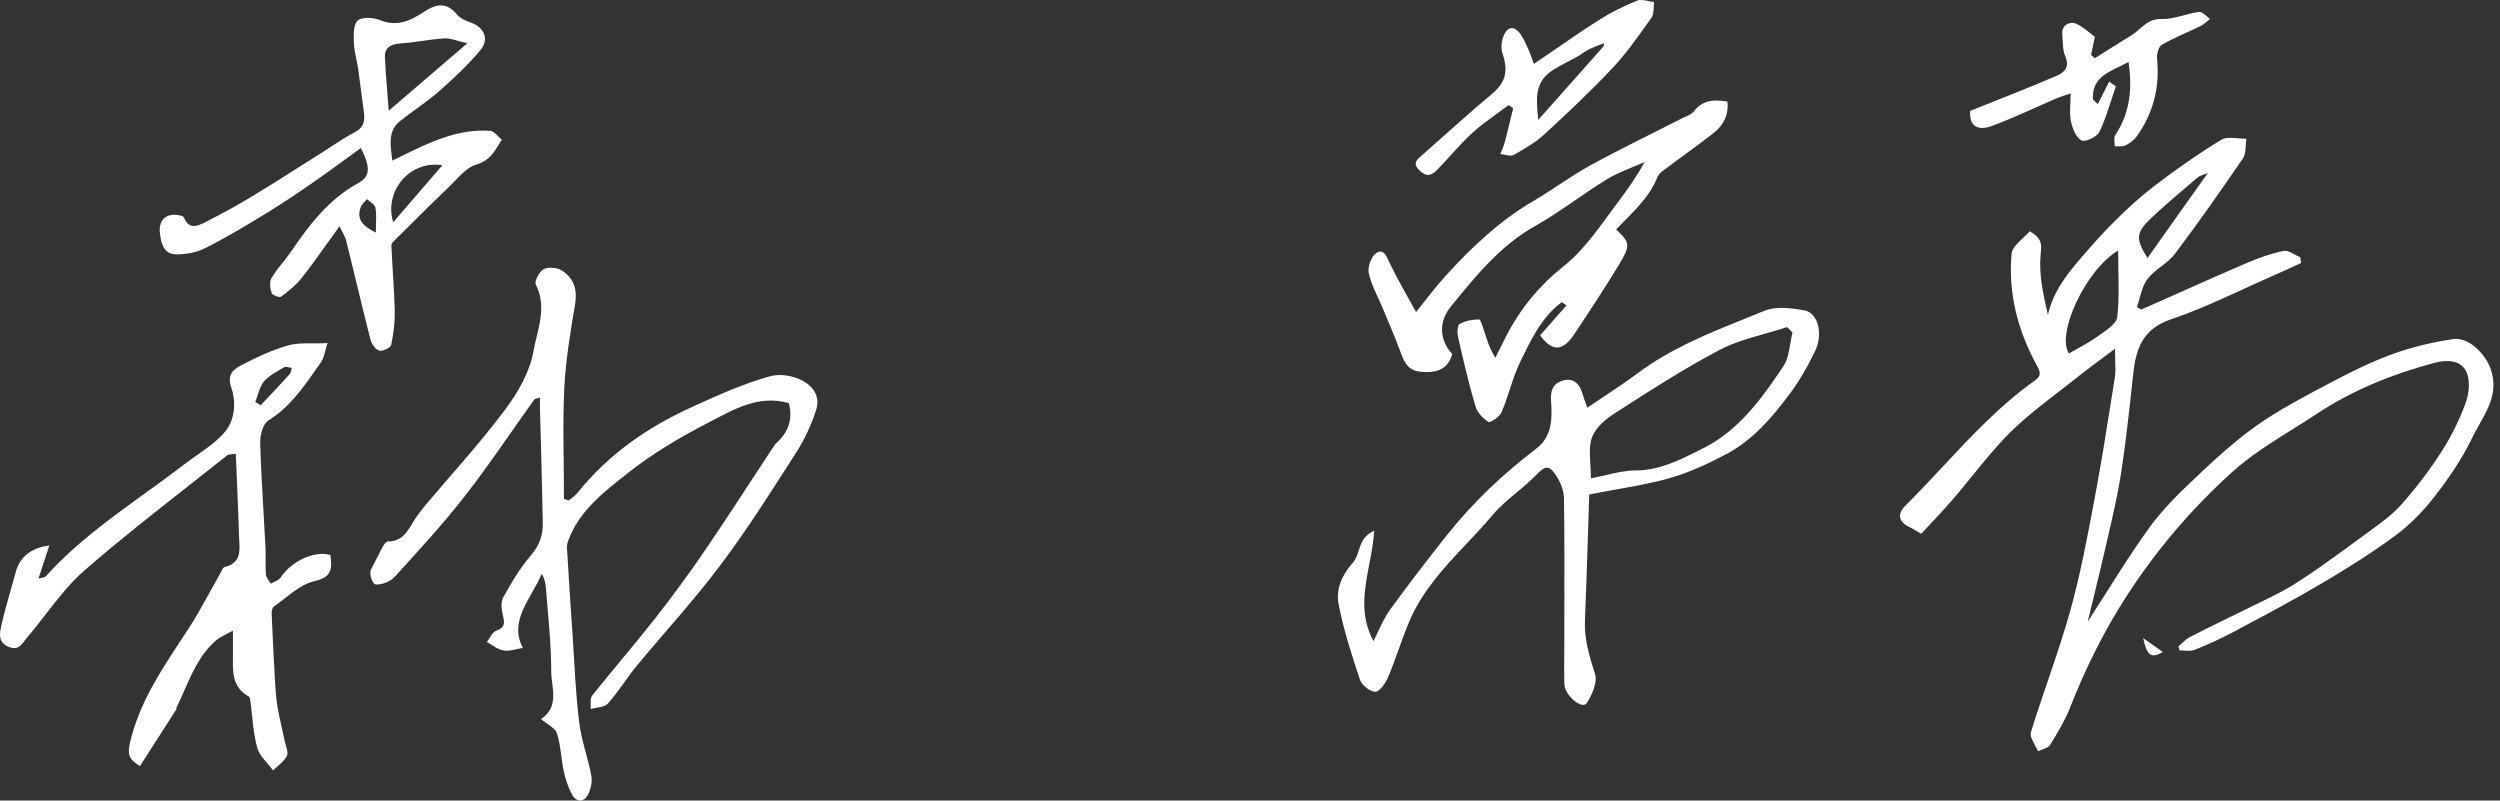 <?xml version="1.0" encoding="UTF-8"?> <svg xmlns="http://www.w3.org/2000/svg" width="178" height="57" viewBox="0 0 178 57" fill="none"><rect x="0" y="0" width="178" height="57" fill="#333333" stroke="none"/><path d="M56.159 28.699C54.014 28.099 52.291 29.133 50.607 30.001C48.552 31.06 46.51 32.247 44.71 33.676C43.115 34.94 41.392 36.229 40.562 38.233C40.46 38.475 40.346 38.756 40.371 39.024C40.486 41.092 40.626 43.147 40.767 45.201C40.907 47.282 40.984 49.375 41.239 51.442C41.392 52.731 41.877 53.969 42.107 55.258C42.183 55.68 42.056 56.216 41.852 56.611C41.571 57.122 41.06 57.135 40.754 56.611C40.473 56.114 40.282 55.539 40.154 54.978C39.95 54.059 39.937 53.102 39.656 52.221C39.529 51.813 38.929 51.557 38.52 51.2C39.873 50.281 39.248 48.941 39.248 47.805C39.248 45.814 39.018 43.823 38.865 41.832C38.839 41.5 38.763 41.168 38.571 40.849C37.818 42.649 36.197 44.193 37.231 46.133C36.734 46.21 36.274 46.388 35.853 46.312C35.432 46.248 35.062 45.929 34.666 45.712C34.883 45.431 35.049 44.997 35.33 44.908C35.942 44.691 35.942 44.385 35.815 43.861C35.712 43.44 35.636 42.904 35.815 42.559C36.402 41.5 37.027 40.441 37.806 39.535C38.406 38.833 38.661 38.105 38.648 37.263C38.597 34.519 38.52 31.775 38.444 29.031C38.444 28.826 38.444 28.61 38.444 28.303C38.265 28.367 38.099 28.38 38.035 28.456C36.402 30.728 34.857 33.064 33.134 35.272C31.565 37.288 29.829 39.177 28.106 41.066C27.799 41.398 27.212 41.641 26.766 41.615C26.523 41.615 26.306 40.964 26.383 40.62C26.664 40.071 26.932 39.522 27.225 38.973C27.314 38.807 27.493 38.539 27.621 38.552C28.91 38.552 29.165 37.416 29.752 36.663C29.944 36.42 30.122 36.165 30.327 35.923C32.215 33.689 34.194 31.532 35.942 29.197C36.874 27.959 37.729 26.478 37.984 24.998C38.252 23.504 38.98 21.884 38.15 20.263C38.035 20.033 38.38 19.357 38.686 19.178C39.005 18.999 39.618 19.037 39.95 19.229C40.843 19.765 41.124 20.582 40.945 21.666C40.614 23.632 40.282 25.61 40.179 27.601C40.052 30.243 40.154 32.885 40.154 35.527C40.269 35.565 40.384 35.591 40.499 35.629C40.716 35.45 40.971 35.285 41.137 35.068C43.319 32.349 46.102 30.422 49.241 28.992C51.053 28.163 52.891 27.333 54.793 26.797C56.248 26.389 58.699 27.346 58.111 29.184C57.78 30.218 57.307 31.252 56.72 32.17C54.972 34.902 53.236 37.658 51.283 40.249C49.42 42.738 47.301 45.023 45.323 47.422C44.608 48.29 44.021 49.273 43.268 50.102C43.026 50.37 42.464 50.358 42.056 50.485C42.081 50.153 41.992 49.732 42.171 49.515C43.638 47.677 45.183 45.891 46.638 44.04C47.837 42.508 48.999 40.939 50.096 39.33C51.705 36.982 53.236 34.583 54.806 32.209C54.984 31.941 55.138 31.66 55.367 31.456C56.184 30.69 56.452 29.771 56.159 28.673V28.699Z" fill="white"></path><path d="M111.188 21.516C109.733 22.613 108.992 24.221 108.227 25.791C107.678 26.927 107.41 28.191 106.912 29.352C106.772 29.671 106.108 30.118 105.98 30.041C105.585 29.799 105.176 29.365 105.049 28.918C104.577 27.31 104.194 25.677 103.824 24.043C103.747 23.724 103.747 23.175 103.926 23.073C104.321 22.83 104.832 22.754 105.304 22.741C105.419 22.741 105.559 23.226 105.649 23.507C105.853 24.119 106.019 24.745 106.465 25.472C106.721 24.962 106.976 24.451 107.231 23.953C108.227 22.001 109.592 20.342 111.29 18.989C112.911 17.7 113.996 15.989 115.208 14.381C115.872 13.501 116.51 12.607 117.097 11.535C116.191 11.944 115.221 12.263 114.378 12.786C112.668 13.832 111.073 15.096 109.324 16.079C106.81 17.483 105.074 19.652 103.313 21.809C102.407 22.92 102.483 24.196 103.402 25.217C103.058 26.366 102.215 26.57 101.143 26.468C100.11 26.378 99.918 25.587 99.624 24.821C99.254 23.839 98.833 22.881 98.438 21.912C98.093 21.095 97.633 20.291 97.455 19.435C97.365 19.002 97.633 18.248 97.991 18.019C98.527 17.661 98.718 18.261 98.948 18.733C99.51 19.908 100.173 21.031 100.824 22.218C101.513 21.363 102.177 20.469 102.917 19.652C104.768 17.623 106.746 15.734 109.146 14.33C110.537 13.514 111.851 12.531 113.268 11.752C115.387 10.591 117.569 9.544 119.713 8.447C120.02 8.293 120.415 8.179 120.607 7.923C121.219 7.145 121.985 7.055 122.993 7.234C123.096 8.153 122.725 8.906 122.011 9.468C120.824 10.399 119.598 11.254 118.399 12.161C118.258 12.263 118.105 12.39 118.041 12.543C117.429 14.113 116.178 15.173 115.068 16.334C116.076 17.291 116.114 17.457 115.246 18.887C114.225 20.559 113.153 22.205 112.056 23.839C111.264 25.026 110.511 25.051 109.656 23.877C110.269 23.175 110.907 22.46 111.532 21.745C111.417 21.669 111.315 21.592 111.2 21.516H111.188Z" fill="white"></path><path d="M151.566 4.406C150.353 5.07 148.924 5.376 149.013 7.073L149.358 7.418C149.626 6.882 149.906 6.346 150.174 5.81C150.328 5.925 150.481 6.04 150.647 6.142C150.277 7.239 149.97 8.362 149.473 9.396C149.307 9.754 148.464 10.136 148.196 9.996C147.813 9.792 147.558 9.154 147.456 8.656C147.328 8.056 147.43 7.418 147.43 6.652C146.997 6.793 146.741 6.869 146.499 6.971C144.942 7.635 143.423 8.375 141.84 8.962C140.717 9.383 140.194 8.886 140.283 7.89C142.402 7.035 144.444 6.257 146.448 5.389C146.92 5.184 147.392 4.814 147.06 4.049C146.843 3.564 146.882 2.951 146.831 2.402C146.78 1.828 147.354 1.445 147.903 1.726C148.362 1.955 148.758 2.326 149.153 2.619C149.051 3.091 148.975 3.5 148.885 3.908C148.975 3.985 149.051 4.061 149.141 4.151C150.021 3.602 150.889 3.04 151.77 2.504C152.446 2.096 152.855 1.33 153.876 1.356C154.769 1.381 155.675 0.973 156.581 0.845C156.811 0.82 157.092 1.164 157.347 1.343C157.13 1.522 156.926 1.738 156.684 1.853C155.765 2.3 154.795 2.683 153.914 3.193C153.684 3.334 153.544 3.87 153.582 4.189C153.786 6.218 153.314 8.056 152.14 9.703C151.949 9.971 151.642 10.2 151.336 10.354C151.119 10.456 150.825 10.405 150.57 10.417C150.57 10.136 150.481 9.792 150.621 9.6C151.655 8.031 151.834 6.333 151.553 4.406H151.566Z" fill="white"></path><path d="M152.594 45.43C153.04 45.749 153.5 46.068 153.998 46.425C153.155 46.885 152.875 46.731 152.594 45.43Z" fill="white"></path><path fill-rule="evenodd" clip-rule="evenodd" d="M144.512 16.461C145.414 16.987 145.369 17.415 145.294 18.119L145.29 18.158C145.162 19.549 145.481 20.991 145.813 22.421C146.158 20.864 147.039 19.69 147.996 18.567C149.68 16.576 151.467 14.699 153.548 13.117C155.028 11.994 156.56 10.921 158.155 9.952C158.461 9.768 158.897 9.806 159.339 9.844C159.543 9.861 159.748 9.879 159.942 9.875C159.918 10.024 159.909 10.184 159.9 10.344C159.881 10.69 159.861 11.039 159.687 11.292C158.117 13.589 156.521 15.861 154.849 18.081C154.588 18.426 154.234 18.697 153.879 18.969C153.525 19.24 153.171 19.511 152.91 19.856C152.615 20.239 152.477 20.735 152.337 21.233C152.277 21.449 152.217 21.664 152.144 21.872C152.184 21.892 152.224 21.914 152.265 21.937L152.265 21.937C152.328 21.971 152.393 22.007 152.463 22.038C152.795 21.885 153.139 21.732 153.471 21.591C154.194 21.272 154.916 20.951 155.637 20.629L155.638 20.628C157.082 19.985 158.525 19.341 159.98 18.72C160.823 18.362 161.703 18.043 162.597 17.865C162.827 17.813 163.098 17.962 163.371 18.113C163.505 18.186 163.64 18.261 163.771 18.311C163.796 18.452 163.822 18.592 163.847 18.72C163.158 19.039 162.469 19.358 161.767 19.664C161.082 19.964 160.403 20.276 159.724 20.588L159.724 20.588C158.036 21.362 156.351 22.136 154.594 22.727C152.527 23.416 152.067 24.871 151.876 26.697L151.867 26.779C151.615 29.138 151.361 31.51 150.995 33.856C150.766 35.293 150.435 36.721 150.106 38.14C150.032 38.461 149.958 38.782 149.885 39.102C149.644 40.158 149.386 41.214 149.109 42.35C148.961 42.959 148.807 43.591 148.647 44.258C149.145 43.492 149.617 42.748 150.076 42.023L150.076 42.023C151.063 40.465 151.993 38.998 153.012 37.596C153.943 36.307 155.105 35.158 156.266 34.061C157.696 32.708 159.163 31.355 160.771 30.232C162.338 29.141 164.031 28.251 165.727 27.359C165.896 27.27 166.065 27.181 166.234 27.092C167.6 26.365 169.016 25.688 170.471 25.165C171.811 24.693 173.228 24.361 174.645 24.144C175.806 23.965 177.006 25.267 177.35 26.314C177.867 27.862 177.194 29.047 176.534 30.212L176.534 30.212C176.345 30.545 176.157 30.877 175.998 31.215C175.308 32.657 174.377 34.01 173.394 35.286C172.59 36.333 171.645 37.315 170.599 38.094C168.914 39.345 167.115 40.468 165.302 41.54C163.465 42.626 161.565 43.639 159.678 44.645L159.678 44.645L159.087 44.96C158.168 45.445 157.211 45.892 156.241 46.275C156.029 46.363 155.774 46.342 155.519 46.32C155.405 46.31 155.291 46.3 155.181 46.3L155.105 46.02C155.194 45.946 155.28 45.866 155.366 45.786C155.548 45.617 155.73 45.447 155.947 45.343C156.798 44.901 157.66 44.481 158.522 44.061C158.953 43.851 159.385 43.641 159.814 43.429C160.156 43.256 160.501 43.09 160.846 42.923C161.754 42.485 162.662 42.047 163.503 41.502C164.828 40.659 166.103 39.726 167.376 38.795C167.684 38.569 167.993 38.343 168.302 38.119C168.446 38.013 168.591 37.908 168.737 37.802C169.52 37.234 170.309 36.662 170.944 35.962C172.016 34.763 172.998 33.461 173.866 32.108C174.568 31.01 175.155 29.811 175.589 28.585C175.819 27.922 175.883 26.99 175.576 26.416C175.168 25.637 174.236 25.599 173.343 25.829C170.356 26.633 167.51 27.769 164.932 29.479C164.365 29.854 163.786 30.217 163.206 30.58C161.696 31.525 160.183 32.472 158.883 33.652C156.024 36.243 153.509 39.191 151.403 42.459C149.795 44.947 148.494 47.577 147.409 50.333C147.039 51.278 146.503 52.171 145.966 53.039C145.867 53.202 145.627 53.288 145.387 53.374L145.387 53.374C145.288 53.409 145.188 53.445 145.099 53.486C145.041 53.338 144.957 53.184 144.874 53.03C144.698 52.706 144.523 52.384 144.601 52.133C144.975 50.918 145.386 49.712 145.797 48.506C146.365 46.836 146.934 45.164 147.409 43.467C148.116 40.916 148.611 38.289 149.104 35.674L149.119 35.592C149.6 33.055 150.002 30.508 150.403 27.969C150.46 27.608 150.517 27.248 150.574 26.888C150.633 26.52 150.62 26.135 150.604 25.661C150.596 25.413 150.587 25.14 150.587 24.833L150.207 25.115C149.346 25.755 148.666 26.261 147.996 26.786C147.525 27.164 147.046 27.533 146.567 27.902C145.395 28.805 144.222 29.71 143.171 30.742C142.184 31.713 141.304 32.798 140.424 33.883C139.95 34.467 139.476 35.051 138.985 35.618C138.515 36.165 138.022 36.69 137.525 37.218L137.524 37.218C137.28 37.478 137.034 37.739 136.79 38.005C136.648 37.924 136.527 37.852 136.419 37.788C136.235 37.679 136.088 37.592 135.935 37.52C135.156 37.149 135.092 36.575 135.641 36.026C136.562 35.113 137.449 34.163 138.336 33.213L138.336 33.213C140.362 31.042 142.389 28.87 144.831 27.131C145.354 26.76 145.316 26.543 144.997 25.969C143.656 23.518 142.98 20.864 143.222 18.081C143.258 17.674 143.655 17.304 144.036 16.949C144.205 16.793 144.37 16.639 144.499 16.486L144.512 16.461ZM150.804 17.839C148.442 19.268 146.4 23.812 147.307 25.165L147.313 25.161L147.313 25.162C147.497 25.056 147.682 24.954 147.867 24.851C148.378 24.569 148.887 24.287 149.355 23.949C149.38 23.931 149.405 23.913 149.431 23.894C149.481 23.86 149.532 23.824 149.584 23.788C149.864 23.594 150.172 23.381 150.4 23.155C150.587 22.973 150.722 22.782 150.747 22.584C150.874 21.5 150.852 20.404 150.829 19.252C150.82 18.79 150.81 18.319 150.81 17.836L150.804 17.84V17.839ZM154.726 14.124C155.085 13.815 155.446 13.509 155.806 13.203C156.03 13.013 156.253 12.824 156.475 12.634C156.569 12.549 156.698 12.503 156.877 12.44C156.964 12.409 157.064 12.374 157.177 12.328V12.329C157.18 12.328 157.182 12.327 157.185 12.325V12.338C156.673 13.055 156.175 13.754 155.687 14.441C155.541 14.647 155.396 14.852 155.251 15.056C154.941 15.493 154.634 15.926 154.329 16.356C154.08 16.707 153.833 17.057 153.586 17.406L153.585 17.407L152.91 18.362C152.909 18.361 152.908 18.359 152.907 18.358C152.905 18.36 152.903 18.363 152.902 18.365C152.072 17.05 152.059 16.591 153.093 15.595C153.324 15.376 153.558 15.159 153.794 14.946C154.1 14.668 154.412 14.395 154.726 14.124Z" fill="white"></path><path fill-rule="evenodd" clip-rule="evenodd" d="M3.511 38.84C3.513 38.835 3.514 38.831 3.515 38.826V38.839C3.514 38.839 3.513 38.839 3.511 38.84ZM3.511 38.84C2.186 39.006 1.409 39.682 1.129 40.702C1.005 41.173 0.871 41.643 0.736 42.112C0.51 42.902 0.284 43.693 0.108 44.493C0.102 44.518 0.097 44.543 0.091 44.569C-0.023 45.079 -0.161 45.697 0.58 46.037C1.219 46.331 1.489 45.97 1.755 45.612C1.813 45.535 1.871 45.457 1.933 45.386C2.388 44.855 2.821 44.297 3.253 43.74C4.118 42.625 4.983 41.511 6.03 40.6C8.399 38.536 10.883 36.586 13.364 34.638C14.304 33.9 15.244 33.163 16.176 32.419C16.25 32.362 16.361 32.352 16.508 32.339C16.59 32.331 16.684 32.323 16.789 32.304C16.817 33.046 16.849 33.776 16.88 34.498C16.934 35.737 16.986 36.953 17.019 38.163C17.022 38.271 17.028 38.382 17.035 38.492C17.081 39.281 17.128 40.091 15.998 40.371C15.885 40.399 15.807 40.564 15.733 40.721C15.707 40.778 15.68 40.834 15.653 40.881C15.413 41.3 15.18 41.724 14.946 42.148C14.447 43.055 13.947 43.964 13.381 44.825C13.231 45.054 13.081 45.282 12.93 45.511C11.427 47.788 9.933 50.052 9.272 52.802C9.055 53.708 9.144 54.027 9.961 54.55C10.385 53.886 10.806 53.231 11.224 52.581C11.675 51.881 12.121 51.186 12.564 50.492C12.564 50.484 12.563 50.474 12.562 50.463C12.559 50.438 12.556 50.407 12.564 50.389C12.755 50 12.93 49.601 13.104 49.202C13.681 47.887 14.259 46.57 15.385 45.591C15.572 45.429 15.799 45.313 16.091 45.163C16.238 45.088 16.401 45.004 16.585 44.901V46.242C16.591 46.447 16.588 46.656 16.585 46.864C16.568 47.901 16.552 48.94 17.721 49.598C17.8 49.648 17.818 49.813 17.834 49.962C17.838 50.005 17.843 50.046 17.848 50.083C17.888 50.386 17.92 50.691 17.952 50.995C18.031 51.757 18.111 52.519 18.32 53.248C18.433 53.647 18.733 53.998 19.035 54.35C19.177 54.517 19.32 54.684 19.444 54.856C19.552 54.744 19.672 54.639 19.792 54.533C20.041 54.315 20.289 54.098 20.426 53.823C20.52 53.636 20.436 53.347 20.354 53.066C20.324 52.962 20.294 52.859 20.273 52.763C20.21 52.456 20.141 52.151 20.072 51.847C19.961 51.353 19.849 50.861 19.763 50.364C19.662 49.784 19.623 49.192 19.585 48.612L19.584 48.59L19.584 48.589C19.495 46.943 19.405 45.297 19.341 43.651C19.341 43.498 19.392 43.255 19.507 43.178C19.77 42.997 20.029 42.795 20.288 42.593C20.96 42.07 21.633 41.545 22.379 41.379C23.694 41.098 23.63 40.422 23.528 39.516C22.366 39.184 20.758 39.949 19.967 41.136C19.873 41.273 19.7 41.352 19.527 41.431C19.441 41.471 19.354 41.511 19.278 41.557C19.238 41.486 19.191 41.417 19.145 41.349C19.042 41.199 18.942 41.052 18.933 40.894C18.904 40.551 18.908 40.208 18.912 39.865C18.915 39.608 18.919 39.351 18.908 39.094C18.865 38.26 18.817 37.426 18.769 36.592C18.673 34.91 18.576 33.227 18.525 31.539C18.512 31.003 18.716 30.186 19.099 29.943C20.595 29.018 21.549 27.655 22.51 26.281C22.623 26.119 22.737 25.957 22.851 25.795C22.991 25.606 23.057 25.363 23.145 25.039C23.192 24.861 23.247 24.66 23.323 24.43C22.953 24.446 22.61 24.445 22.288 24.444C21.623 24.442 21.049 24.441 20.516 24.596C19.38 24.915 18.282 25.425 17.236 25.974C16.674 26.267 16.125 26.625 16.47 27.608C16.84 28.692 16.725 29.982 15.921 30.862C15.378 31.458 14.708 31.927 14.036 32.399C13.729 32.614 13.422 32.829 13.126 33.057C12.217 33.756 11.286 34.428 10.354 35.1C7.849 36.91 5.341 38.721 3.247 41.047C3.203 41.091 3.133 41.106 3.027 41.127C2.95 41.143 2.855 41.163 2.737 41.2C3.016 40.362 3.245 39.663 3.511 38.84ZM18.182 28.617L18.18 28.616C18.238 28.47 18.288 28.314 18.337 28.157C18.453 27.795 18.57 27.428 18.793 27.161C19.084 26.82 19.493 26.581 19.896 26.346C20.006 26.282 20.116 26.218 20.222 26.153C20.314 26.097 20.459 26.128 20.605 26.16C20.661 26.172 20.718 26.184 20.771 26.191C20.77 26.194 20.77 26.196 20.769 26.199C20.769 26.199 20.77 26.199 20.771 26.199C20.761 26.238 20.753 26.277 20.745 26.317C20.721 26.437 20.697 26.557 20.63 26.633C20.179 27.135 19.717 27.626 19.255 28.117C19.023 28.362 18.792 28.607 18.563 28.854L18.18 28.624C18.181 28.622 18.181 28.62 18.182 28.617Z" fill="white"></path><path fill-rule="evenodd" clip-rule="evenodd" d="M113.051 38.401C113.085 37.329 113.118 36.266 113.155 35.218L113.168 35.206C113.851 35.069 114.508 34.951 115.146 34.837C116.474 34.599 117.717 34.376 118.924 34.032C120.328 33.623 121.694 32.985 122.983 32.296C124.782 31.326 126.109 29.794 127.322 28.186C128.075 27.203 128.7 26.106 129.236 24.995C129.836 23.745 129.428 22.264 128.471 22.098C127.552 21.932 126.454 21.792 125.637 22.124C125.184 22.31 124.728 22.494 124.272 22.677C121.612 23.748 118.946 24.822 116.614 26.565C115.84 27.144 115.037 27.677 114.229 28.214C113.825 28.482 113.419 28.752 113.015 29.028C112.849 28.569 112.734 28.25 112.632 27.918C112.402 27.178 111.853 26.872 111.177 27.127C110.577 27.344 110.373 27.778 110.437 28.595C110.513 29.743 110.539 31.058 109.39 31.938C107.042 33.725 104.91 35.729 103.072 38.039C101.681 39.788 100.303 41.574 98.988 43.387C98.652 43.847 98.401 44.376 98.143 44.92C98.029 45.16 97.914 45.404 97.789 45.646C96.794 43.79 97.14 41.996 97.49 40.182C97.643 39.389 97.797 38.592 97.84 37.784C97.418 37.988 97.138 38.256 96.972 38.588C96.879 38.773 96.812 38.977 96.746 39.18C96.639 39.508 96.534 39.832 96.321 40.068C95.542 40.936 95.096 41.97 95.313 43.042C95.67 44.867 96.244 46.641 96.831 48.403C96.959 48.785 97.572 49.27 97.929 49.258C98.248 49.232 98.656 48.632 98.835 48.211C99.11 47.564 99.346 46.903 99.583 46.242C99.841 45.521 100.099 44.801 100.405 44.101C101.336 41.986 102.888 40.338 104.44 38.69C105.08 38.012 105.719 37.333 106.314 36.622C106.8 36.049 107.389 35.559 107.981 35.066C108.43 34.692 108.88 34.317 109.288 33.904C110.054 33.113 110.283 33.049 110.871 33.98C111.151 34.427 111.356 35.002 111.356 35.525C111.394 38.014 111.389 40.502 111.384 42.991C111.383 43.821 111.381 44.65 111.381 45.48C111.381 45.837 111.378 46.195 111.375 46.552C111.37 47.267 111.364 47.981 111.381 48.696C111.407 49.538 112.657 50.547 112.976 50.062C113.359 49.475 113.755 48.569 113.564 47.981C113.155 46.705 112.785 45.48 112.849 44.127C112.93 42.212 112.991 40.293 113.051 38.401ZM127.622 23.688C127.624 23.69 127.626 23.692 127.628 23.694H127.621C127.558 23.943 127.513 24.206 127.469 24.469C127.369 25.052 127.27 25.637 126.972 26.084C126.87 26.236 126.767 26.389 126.664 26.54C125.204 28.694 123.607 30.769 121.196 31.951C121.111 31.994 121.026 32.036 120.941 32.079C119.543 32.781 118.12 33.495 116.448 33.495C115.764 33.495 115.079 33.654 114.347 33.824C114.001 33.904 113.643 33.987 113.27 34.057C113.27 33.691 113.249 33.345 113.23 33.019C113.188 32.323 113.151 31.716 113.334 31.185C113.534 30.596 114.073 30.055 114.631 29.656C114.716 29.593 114.801 29.534 114.886 29.479C115.014 29.397 115.142 29.315 115.27 29.232C117.606 27.73 119.96 26.217 122.416 24.923C123.426 24.392 124.549 24.074 125.676 23.756C126.2 23.608 126.725 23.459 127.24 23.289C127.282 23.331 127.326 23.373 127.37 23.416C127.459 23.502 127.55 23.591 127.636 23.685H127.623C127.623 23.686 127.623 23.687 127.622 23.688Z" fill="white"></path><path fill-rule="evenodd" clip-rule="evenodd" d="M28.546 11.134L28.546 11.134C28.333 11.239 28.119 11.344 27.904 11.447L27.929 11.422C27.917 11.303 27.903 11.185 27.889 11.068C27.775 10.124 27.673 9.273 28.491 8.614C28.862 8.319 29.247 8.039 29.633 7.758L29.633 7.758C30.216 7.333 30.799 6.908 31.337 6.432C32.358 5.526 33.354 4.594 34.222 3.547C34.86 2.781 34.451 1.926 33.52 1.607C33.175 1.48 32.779 1.314 32.55 1.046C31.809 0.152 31.107 0.242 30.189 0.842C29.282 1.441 28.287 1.939 27.074 1.441C26.602 1.237 25.773 1.186 25.466 1.467C25.147 1.76 25.173 2.526 25.198 3.088C25.214 3.467 25.293 3.846 25.373 4.225L25.373 4.226C25.422 4.459 25.47 4.692 25.505 4.926C25.575 5.423 25.639 5.924 25.702 6.425C25.766 6.926 25.83 7.427 25.9 7.925C25.989 8.55 25.951 9.048 25.275 9.405C24.673 9.72 24.096 10.098 23.518 10.476L23.518 10.476L23.518 10.476C23.275 10.635 23.032 10.795 22.786 10.95C22.191 11.32 21.6 11.697 21.009 12.073L21.009 12.073L21.009 12.073C20.053 12.681 19.098 13.289 18.128 13.873C16.992 14.562 15.843 15.2 14.656 15.8L14.588 15.833C14.078 16.084 13.466 16.385 13.099 15.493C13.035 15.34 12.627 15.289 12.371 15.289C11.593 15.315 11.312 15.94 11.376 16.514C11.453 17.204 11.58 18.11 12.563 18.11C13.227 18.11 13.98 17.982 14.567 17.689C16.047 16.948 17.477 16.093 18.893 15.225C20.004 14.549 21.088 13.821 22.161 13.081C22.979 12.518 23.785 11.931 24.596 11.34L24.596 11.34C24.961 11.073 25.327 10.807 25.696 10.541C26.385 11.92 26.372 12.558 25.517 13.03C23.399 14.191 22.007 16.017 20.693 17.957C20.519 18.207 20.326 18.448 20.133 18.689C19.845 19.049 19.556 19.41 19.327 19.807C19.174 20.075 19.225 20.535 19.34 20.854C19.391 21.02 19.902 21.211 20.016 21.122C20.552 20.726 21.088 20.292 21.497 19.769C22.141 18.95 22.746 18.104 23.397 17.193L23.397 17.193L23.397 17.193L23.397 17.193L23.398 17.192C23.649 16.84 23.907 16.479 24.177 16.106C24.261 16.288 24.339 16.438 24.406 16.569L24.406 16.569C24.522 16.794 24.609 16.962 24.649 17.14C24.892 18.118 25.129 19.096 25.366 20.073L25.366 20.073L25.366 20.073C25.7 21.455 26.034 22.835 26.385 24.21C26.462 24.504 26.742 24.9 27.011 24.963C27.253 25.027 27.802 24.759 27.853 24.555C28.019 23.776 28.121 22.96 28.108 22.156C28.086 21.259 28.031 20.361 27.976 19.465L27.976 19.464C27.934 18.791 27.893 18.119 27.866 17.446C27.866 17.336 27.988 17.217 28.096 17.113L28.096 17.113L28.096 17.113C28.113 17.096 28.13 17.079 28.146 17.063C28.465 16.747 28.784 16.431 29.102 16.114C30.057 15.164 31.012 14.214 31.988 13.285C32.127 13.152 32.265 13.008 32.405 12.863C32.868 12.38 33.346 11.882 33.915 11.716C34.812 11.458 35.158 10.884 35.557 10.221L35.557 10.221C35.613 10.129 35.669 10.036 35.728 9.941C35.628 9.862 35.535 9.77 35.445 9.681C35.259 9.496 35.087 9.325 34.898 9.316C32.587 9.154 30.59 10.133 28.546 11.134ZM32.567 2.897L32.567 2.897C32.767 2.953 32.991 3.017 33.252 3.075L33.241 3.084L33.262 3.089C32.581 3.673 31.935 4.229 31.302 4.773L31.302 4.773C30.096 5.81 28.94 6.804 27.685 7.875L27.683 7.854L27.674 7.861C27.635 7.302 27.595 6.792 27.556 6.311C27.494 5.529 27.438 4.825 27.406 4.122C27.368 3.42 27.764 3.152 28.453 3.101C28.989 3.062 29.518 2.989 30.048 2.915C30.578 2.842 31.107 2.769 31.643 2.73C31.916 2.714 32.2 2.794 32.567 2.897ZM27.993 15.825C27.343 13.674 29.082 11.486 31.35 11.747C31.398 11.753 31.446 11.759 31.494 11.767C30.917 12.441 30.357 13.088 29.808 13.723C29.192 14.435 28.591 15.13 27.997 15.826L27.996 15.822L27.993 15.825ZM25.603 15.459C25.692 15.926 26.135 16.243 26.759 16.559V16.572C26.759 16.349 26.765 16.143 26.771 15.95C26.783 15.571 26.793 15.242 26.751 14.926C26.745 14.877 26.738 14.828 26.73 14.779C26.703 14.621 26.533 14.493 26.358 14.363L26.358 14.363L26.358 14.363C26.278 14.303 26.198 14.243 26.13 14.179C26.086 14.231 26.037 14.281 25.988 14.332L25.988 14.332L25.988 14.332L25.988 14.332C25.88 14.444 25.77 14.558 25.709 14.689C25.584 14.99 25.554 15.241 25.603 15.459Z" fill="white"></path><path fill-rule="evenodd" clip-rule="evenodd" d="M109.215 4.548C109.74 4.194 110.254 3.84 110.765 3.489C111.812 2.769 112.84 2.063 113.892 1.396C114.734 0.86 115.653 0.413 116.572 0.043C116.795 -0.043 117.076 0.016 117.36 0.075C117.498 0.104 117.638 0.133 117.771 0.145C117.756 0.26 117.751 0.384 117.746 0.509C117.735 0.784 117.725 1.062 117.593 1.256C117.477 1.417 117.361 1.579 117.245 1.741C116.484 2.808 115.721 3.877 114.823 4.829C113.279 6.476 111.62 8.033 109.961 9.564C109.322 10.152 108.531 10.611 107.765 11.032C107.61 11.118 107.379 11.071 107.147 11.023C107.036 11 106.924 10.977 106.821 10.968C106.842 10.916 106.864 10.865 106.885 10.813C106.981 10.584 107.078 10.353 107.14 10.113C107.27 9.631 107.387 9.148 107.503 8.666C107.581 8.344 107.658 8.023 107.74 7.701C107.682 7.663 107.628 7.628 107.574 7.593C107.52 7.557 107.465 7.522 107.408 7.484C107.131 7.695 106.849 7.898 106.568 8.102C105.979 8.528 105.391 8.953 104.855 9.437C104.289 9.955 103.773 10.524 103.256 11.092C102.946 11.433 102.636 11.774 102.316 12.104C101.945 12.474 101.588 12.64 101.078 12.143C100.564 11.652 100.857 11.396 101.153 11.137C101.188 11.107 101.223 11.076 101.256 11.045C101.43 10.89 101.603 10.735 101.777 10.581C103.248 9.268 104.714 7.96 106.221 6.693C107.204 5.863 107.408 5.085 106.974 3.796C106.846 3.413 106.91 2.864 107.089 2.481C107.395 1.817 107.893 1.881 108.276 2.455C108.48 2.775 108.646 3.119 108.799 3.464C108.908 3.71 109.001 3.964 109.114 4.273C109.146 4.36 109.179 4.451 109.215 4.548ZM114.187 3.246C114.186 3.263 114.185 3.28 114.185 3.298H114.172C113.576 3.968 112.982 4.639 112.385 5.313C111.447 6.371 110.501 7.439 109.527 8.531C109.526 8.528 109.526 8.525 109.526 8.522C109.524 8.524 109.522 8.526 109.52 8.528C109.513 8.444 109.505 8.361 109.497 8.278C109.385 7.078 109.277 5.932 110.375 5.12C110.772 4.836 111.209 4.61 111.647 4.383C111.858 4.274 112.07 4.164 112.277 4.048C112.411 3.972 112.54 3.886 112.669 3.799C112.821 3.697 112.973 3.595 113.132 3.512C113.384 3.391 113.65 3.29 113.914 3.189C114.011 3.153 114.108 3.116 114.204 3.078C114.204 3.08 114.204 3.082 114.204 3.083C114.206 3.083 114.208 3.082 114.211 3.081C114.209 3.091 114.207 3.1 114.206 3.109C114.205 3.116 114.203 3.123 114.202 3.13C114.199 3.169 114.194 3.206 114.187 3.246Z" fill="white"></path></svg> 